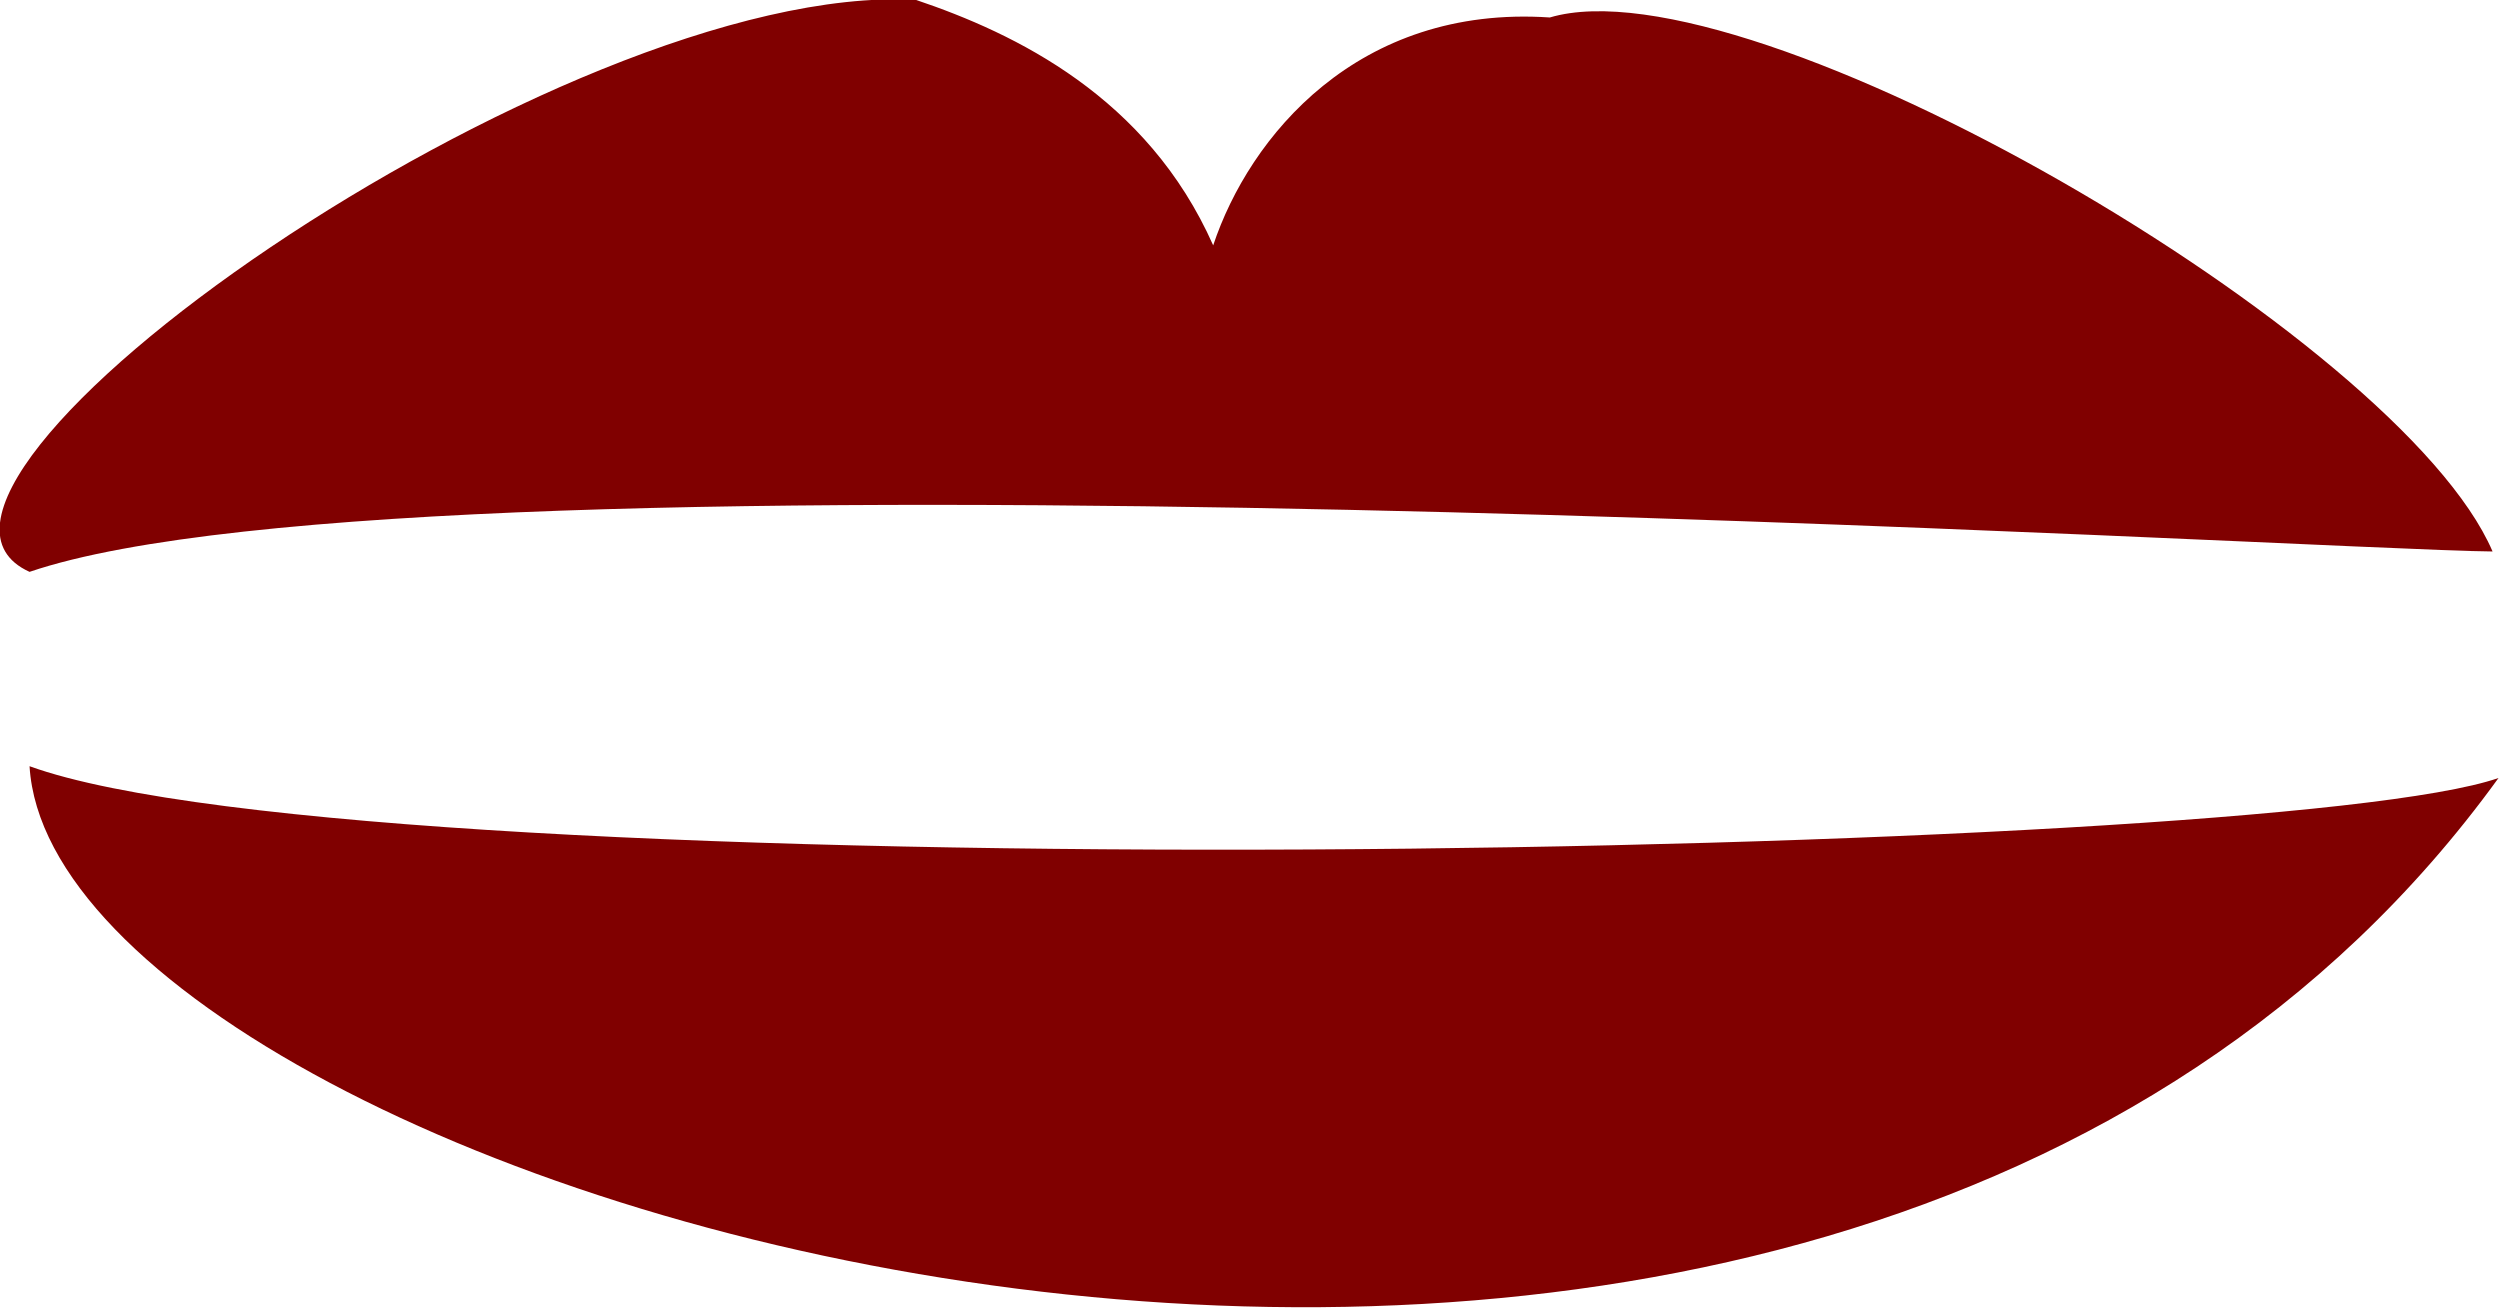 <?xml version="1.0" encoding="UTF-8" standalone="no"?>
<svg
   xmlns:dc="http://purl.org/dc/elements/1.1/"
   xmlns:cc="http://creativecommons.org/ns#"
   xmlns:rdf="http://www.w3.org/1999/02/22-rdf-syntax-ns#"
   xmlns:svg="http://www.w3.org/2000/svg"
   xmlns="http://www.w3.org/2000/svg"
   xmlns:sodipodi="http://sodipodi.sourceforge.net/DTD/sodipodi-0.dtd"
   xmlns:inkscape="http://www.inkscape.org/namespaces/inkscape"
   width="50.734mm"
   height="26.555mm"
   viewBox="0 0 50.734 26.555"
   version="1.1"
   id="svg1065"
   inkscape:version="1.0.2 (e86c870879, 2021-01-15)"
   sodipodi:docname="favicon.svg">
  <defs
     id="defs1059" />
  <sodipodi:namedview
     id="base"
     pagecolor="#ffffff"
     bordercolor="#666666"
     borderopacity="1.0"
     inkscape:pageopacity="0.0"
     inkscape:pageshadow="2"
     inkscape:zoom="2.8"
     inkscape:cx="106.17973"
     inkscape:cy="5.5151491"
     inkscape:document-units="mm"
     inkscape:current-layer="g1093"
     inkscape:document-rotation="0"
     showgrid="false"
     fit-margin-top="0"
     fit-margin-left="0"
     fit-margin-right="0"
     fit-margin-bottom="0" />
  <g
     inkscape:label="Ebene 1"
     inkscape:groupmode="layer"
     id="layer1"
     transform="translate(-11.896,-36.682)">
    <g
       id="g1093"
       transform="matrix(0.456,0,0,0.456,-7.67,5.129)">
      <path
         style="fill:#800000;stroke:none;stroke-width:0.265px;stroke-linecap:butt;stroke-linejoin:miter;stroke-opacity:1"
         d="M 96.899,80.115 C 93.973,73.512 88.097,70.682 83.666,69.189 67.924,68.321 35.994,90.917 44.223,94.645 62.163,88.545 146.19,93.686 153.836,93.738 149.721,84.154 120.763,67.332 111.881,69.973 103.329,69.396 98.503,75.289 96.899,80.115 Z"
         id="path1069"
         sodipodi:nodetypes="cccccc" />
      <path
         style="fill:#800000;stroke:none;stroke-width:0.265px;stroke-linecap:butt;stroke-linejoin:miter;stroke-opacity:1"
         d="m 44.223,103.294 c 15.474,5.613 99.668,4.095 109.878,0.524 -30.502,42.151 -108.737,18.627 -109.878,-0.524 z"
         id="path1069-2"
         sodipodi:nodetypes="ccc" />
    </g>
  </g>
</svg>
